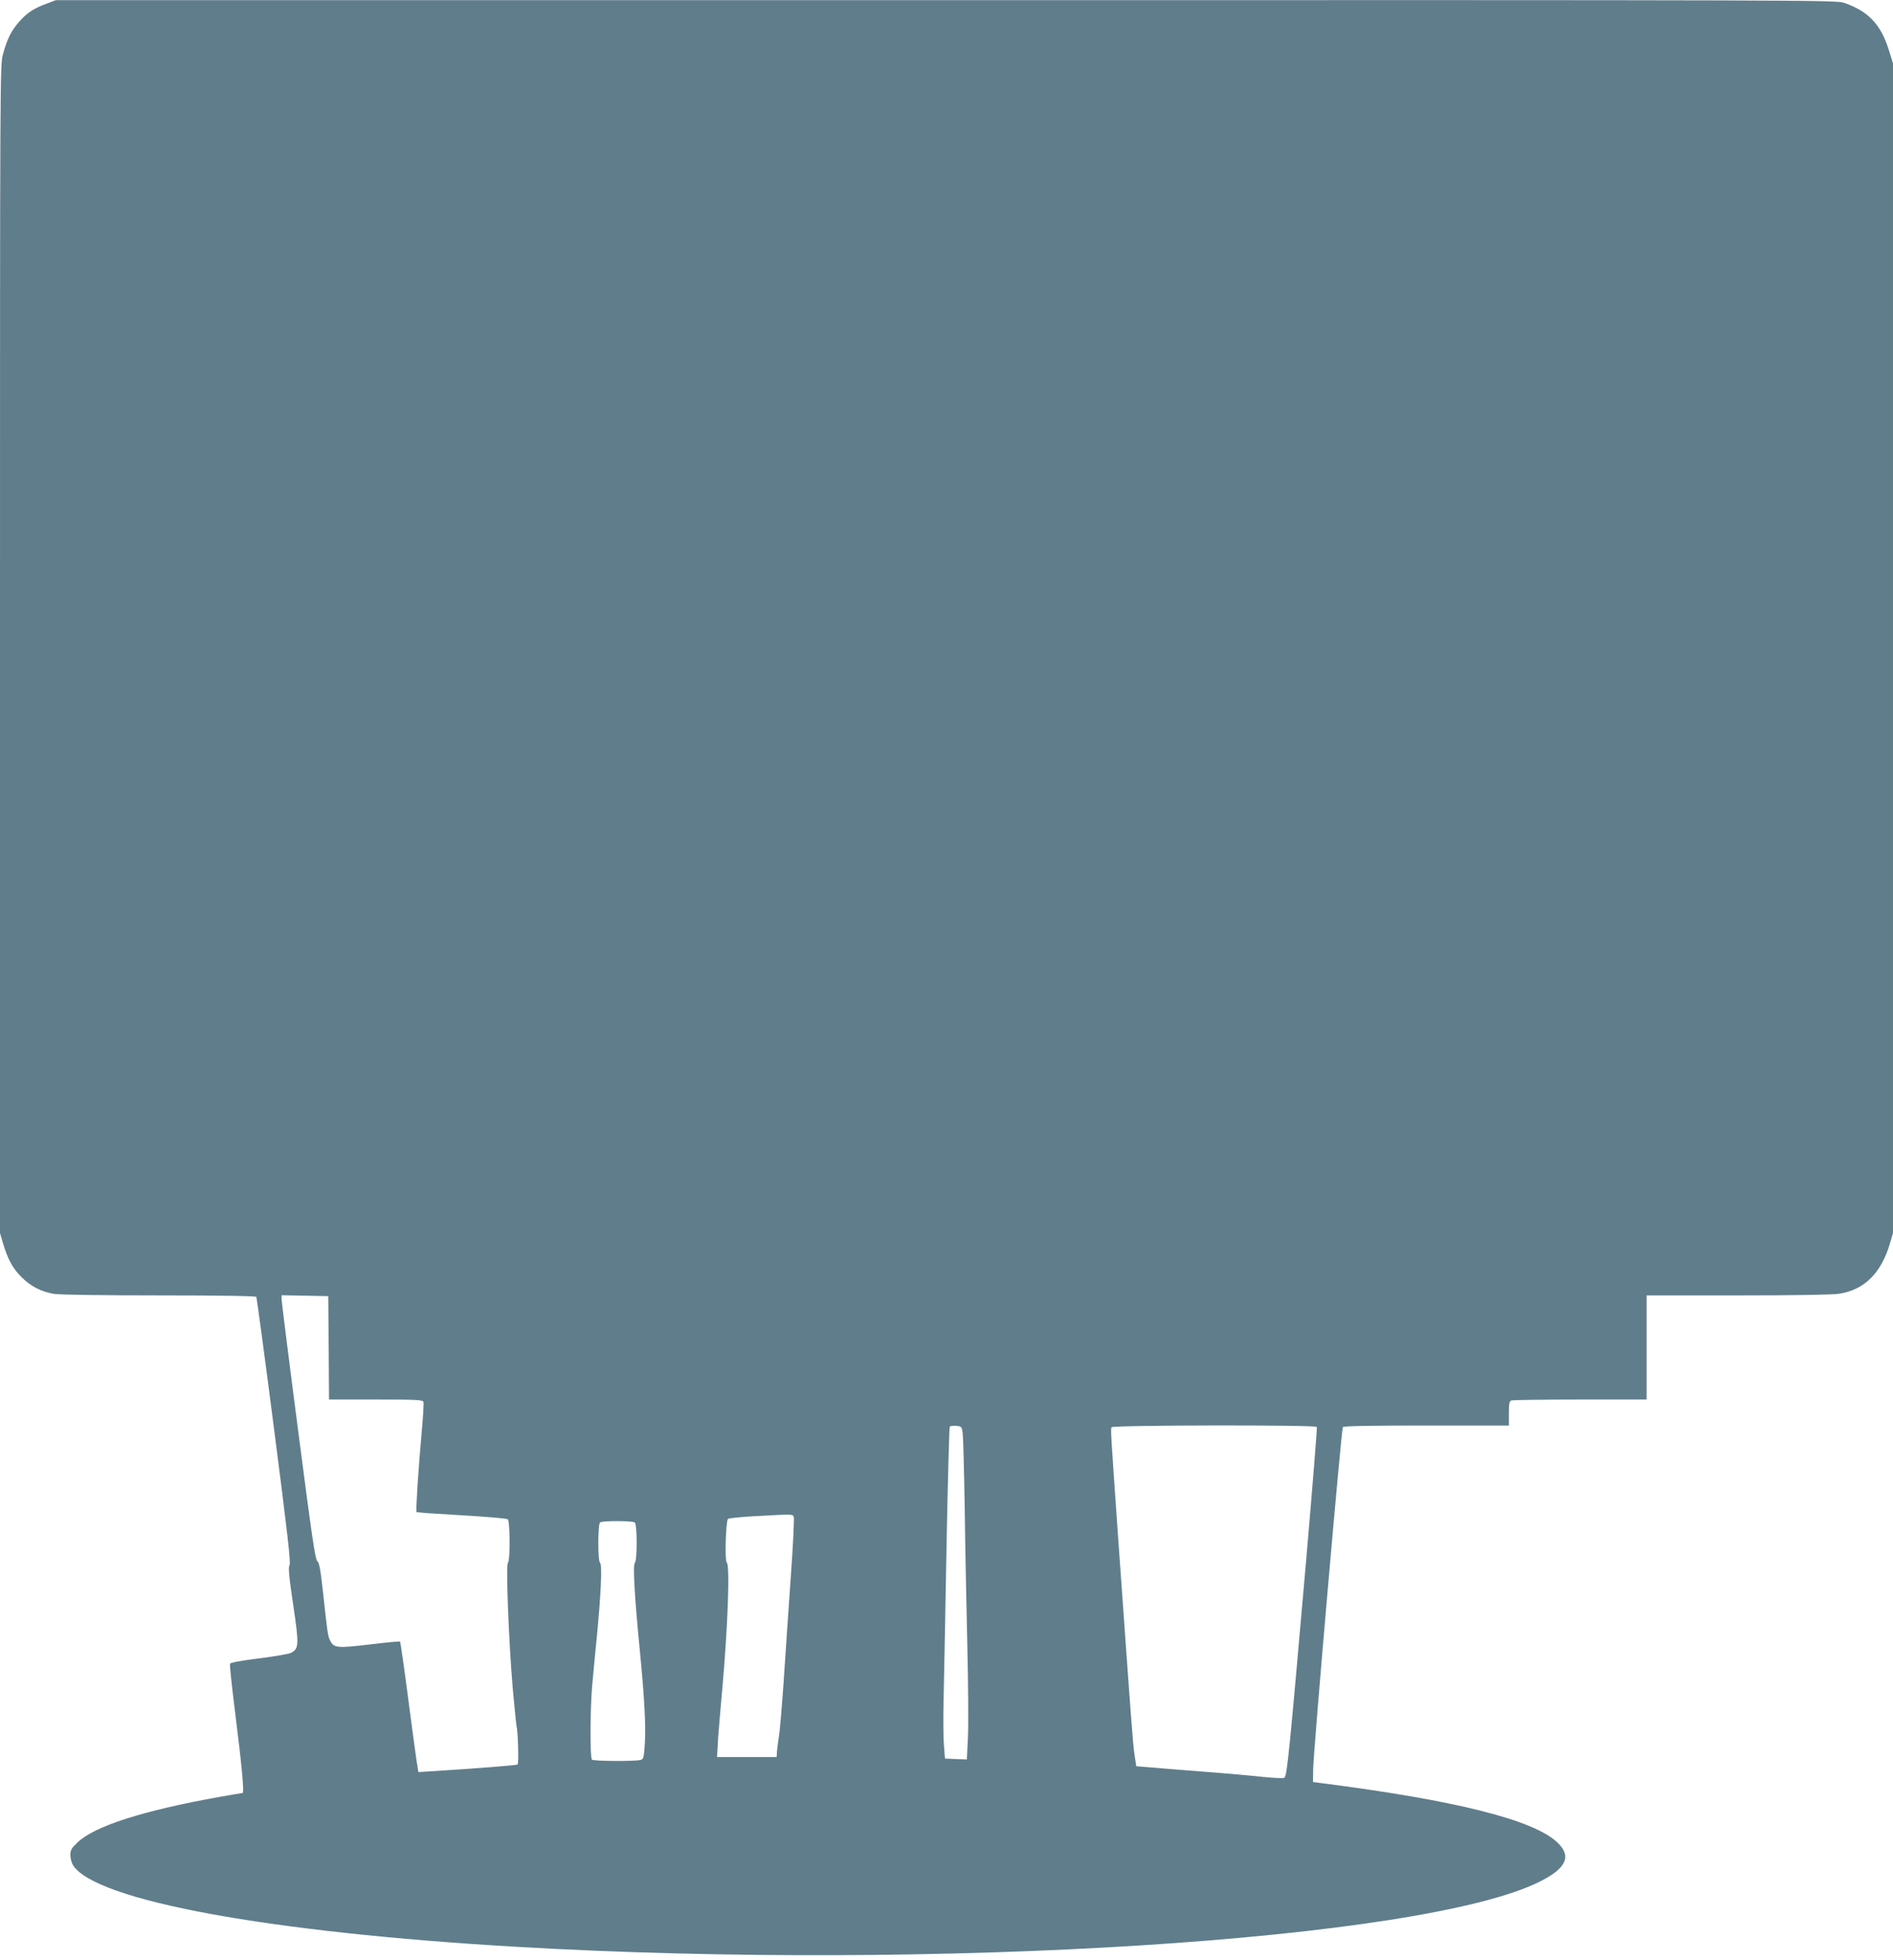 <?xml version="1.0" standalone="no"?>
<!DOCTYPE svg PUBLIC "-//W3C//DTD SVG 20010904//EN"
 "http://www.w3.org/TR/2001/REC-SVG-20010904/DTD/svg10.dtd">
<svg version="1.0" xmlns="http://www.w3.org/2000/svg"
 width="1237pt" height="1280pt" viewBox="0 0 1237 1280"
 preserveAspectRatio="xMidYMid meet">
<g transform="translate(0,1280) scale(0.1,-0.1)"
fill="#607d8b" stroke="none">
<path d="M304 12776 c-83 -31 -125 -58 -177 -116 -52 -58 -79 -111 -107 -212
-20 -72 -20 -93 -20 -3887 l0 -3814 21 -71 c30 -100 63 -161 119 -216 59 -60
129 -96 211 -110 39 -6 308 -10 691 -10 395 0 629 -4 633 -10 3 -5 56 -397
117 -871 87 -675 109 -865 100 -880 -9 -14 -4 -72 24 -260 39 -265 38 -286
-15 -314 -15 -7 -109 -23 -210 -36 -121 -15 -185 -27 -188 -35 -3 -7 13 -156
35 -331 42 -332 59 -513 47 -513 -4 0 -71 -11 -149 -25 -502 -90 -819 -191
-931 -299 -38 -36 -45 -48 -45 -82 0 -21 8 -51 18 -67 152 -230 1277 -437
2892 -531 2737 -160 5924 42 6691 425 177 88 211 168 113 259 -159 146 -664
273 -1542 385 l-52 7 1 81 c1 119 184 2220 194 2237 4 7 187 10 546 10 l539 0
0 79 c0 63 3 80 16 85 9 3 211 6 450 6 l434 0 0 340 0 340 598 0 c368 0 622 4
662 11 163 26 272 134 329 325 l21 71 0 3820 0 3819 -28 90 c-52 165 -134 251
-290 305 -54 19 -193 19 -5871 18 l-5816 0 -61 -23z m1844 -8778 l2 -338 305
0 c266 0 306 -2 312 -15 3 -9 -2 -95 -11 -193 -22 -243 -40 -522 -34 -527 3
-3 135 -12 294 -21 159 -9 295 -21 302 -26 15 -13 17 -269 1 -285 -14 -14 5
-502 31 -813 12 -129 23 -242 25 -250 10 -36 16 -248 7 -254 -9 -5 -277 -26
-547 -43 l-101 -6 -12 74 c-6 41 -32 231 -57 424 -25 192 -48 352 -51 354 -2
3 -92 -6 -200 -19 -213 -25 -232 -23 -257 27 -15 30 -16 38 -47 322 -16 143
-24 187 -37 196 -13 10 -36 168 -124 846 -60 459 -108 846 -109 862 l0 28 153
-3 152 -3 3 -337z m4143 -558 c3 -25 9 -243 13 -485 3 -242 11 -647 17 -900 6
-253 8 -524 4 -603 l-7 -143 -72 3 -71 3 -7 90 c-4 50 -5 182 -2 295 3 113 11
558 19 988 8 431 18 788 21 794 3 5 22 8 42 6 35 -3 37 -5 43 -48z m2314 41
c3 -6 -29 -398 -70 -873 -111 -1269 -124 -1402 -142 -1418 -4 -5 -66 -2 -138
5 -71 8 -249 24 -395 35 -146 11 -303 24 -350 28 l-85 7 -12 80 c-11 78 -21
215 -103 1365 -54 766 -53 757 -46 769 9 14 1332 16 1341 2z m-3418 -588 c4
-10 -5 -196 -21 -413 -15 -217 -36 -521 -46 -675 -11 -154 -24 -309 -30 -345
-6 -36 -11 -81 -13 -100 l-2 -35 -195 0 -195 0 2 25 c1 14 4 61 6 105 3 44 15
181 26 305 37 409 52 822 30 836 -14 8 -6 271 8 284 4 5 82 13 173 18 257 14
250 14 257 -5z m-1039 -36 c16 -11 17 -248 0 -265 -13 -13 -1 -227 32 -560 30
-306 41 -497 34 -614 -6 -97 -9 -107 -28 -112 -40 -10 -308 -8 -318 2 -13 13
-12 333 2 487 6 66 19 208 30 315 27 276 36 475 21 484 -15 9 -15 248 0 263
12 12 208 12 227 0z"/>
</g>
</svg>

